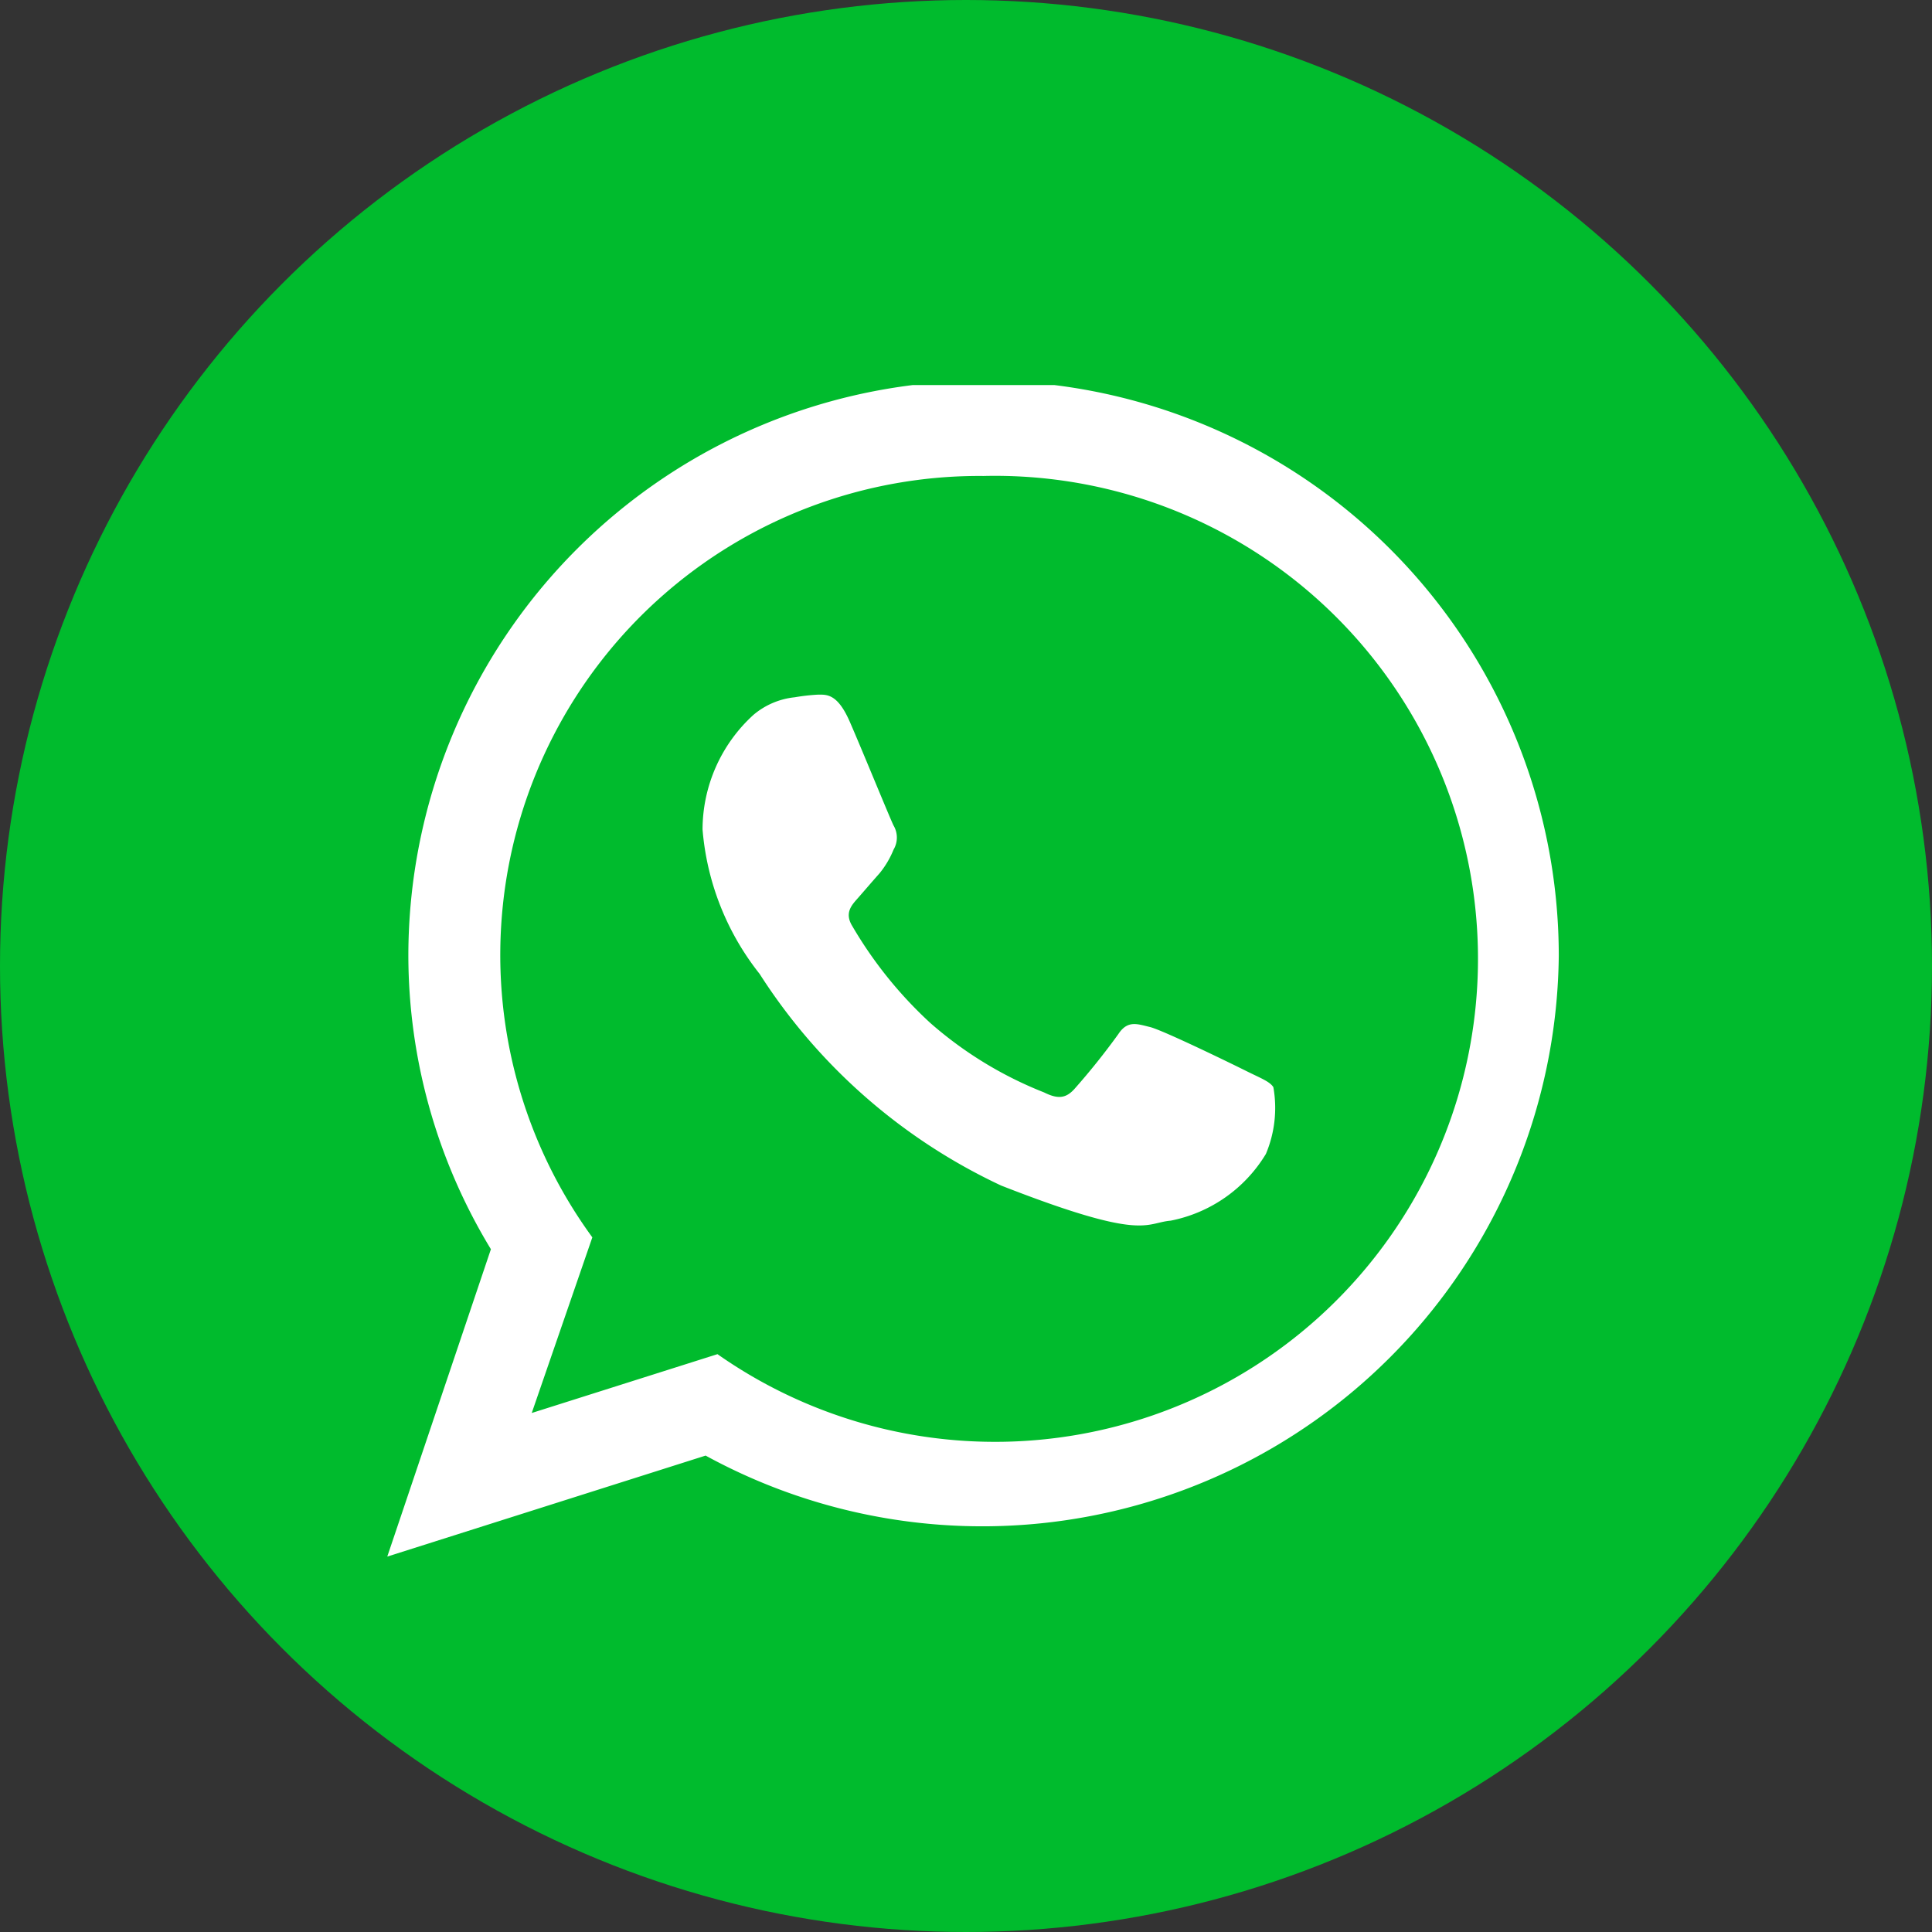 <svg xmlns="http://www.w3.org/2000/svg" xmlns:xlink="http://www.w3.org/1999/xlink" viewBox="0 0 44 44"><rect x="0" y="0" width="44" height="44" fill="#333333" stroke="none"/><defs><style>.cls-1{fill:none;}.cls-2{fill:#00bb2d;}.cls-3{clip-path:url(#clip-path);}.cls-4{fill:#fff;fill-rule:evenodd;}</style><clipPath id="clip-path"><rect class="cls-1" x="8.82" y="8.77" width="26.68" height="26.68"/></clipPath></defs><g id="Layer_2" data-name="Layer 2"><g id="Layer_1-2" data-name="Layer 1"><g id="Group_519" data-name="Group 519"><circle id="Ellipse_2-2" data-name="Ellipse 2-2" class="cls-2" cx="22" cy="22" r="22"/><g id="Group_347" data-name="Group 347"><g id="Group_346" data-name="Group 346"><g class="cls-3"><g id="Group_345" data-name="Group 345"><path id="Path_747" data-name="Path 747" class="cls-4" d="M35.5,21.77A13.13,13.13,0,0,1,16.07,33.15l-7.25,2.3,2.36-7A12.9,12.9,0,0,1,9.3,21.77a13.1,13.1,0,0,1,26.2,0M22.4,10.84a10.91,10.91,0,0,0-8.91,17.34l-1.38,4,4.23-1.34a11,11,0,1,0,6.06-20M29,24.76c-.08-.13-.3-.21-.62-.37s-1.9-.93-2.19-1-.51-.16-.72.16a16,16,0,0,1-1,1.25c-.19.21-.37.24-.69.08a8.84,8.84,0,0,1-2.59-1.58,9.5,9.5,0,0,1-1.78-2.21c-.19-.31,0-.49.14-.65s.32-.37.48-.55a2.08,2.08,0,0,0,.32-.54.54.54,0,0,0,0-.55c-.08-.16-.72-1.73-1-2.37s-.53-.61-.72-.61a4.52,4.52,0,0,0-.53.06,1.73,1.73,0,0,0-.94.4A3.54,3.54,0,0,0,16,18.89a6.09,6.09,0,0,0,1.3,3.29A13.14,13.14,0,0,0,22.8,27c3.27,1.28,3.27.85,3.86.8a3.27,3.27,0,0,0,2.17-1.52A2.7,2.7,0,0,0,29,24.76"/></g></g></g></g></g></g></g></svg>